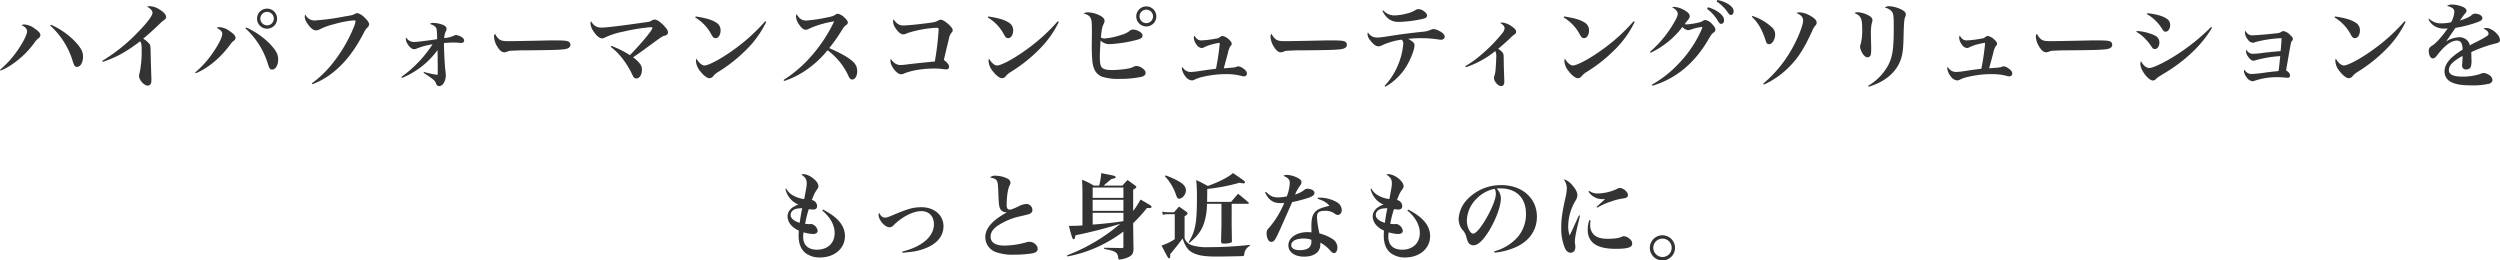<svg xmlns="http://www.w3.org/2000/svg" width="1022.808" height="106.557" viewBox="0 0 1022.808 106.557">
  <g id="グループ_207975" data-name="グループ 207975" transform="translate(-7031.886 -10128.016)">
    <path id="パス_202839" data-name="パス 202839" d="M87.076,28.9a23.167,23.167,0,0,0,5.13-2.812,37.075,37.075,0,0,0,8.664-8.436,8.85,8.85,0,0,1,1.824-2.052,1.516,1.516,0,0,0,.722-1.216c0-.76-.76-1.634-2.356-2.7a8.029,8.029,0,0,0-4.218-1.672,2.575,2.575,0,0,0-1.178.3,5.1,5.1,0,0,1,1.444.874,2.276,2.276,0,0,1,.874,1.6c0,1.14-1.14,3.572-3.116,6.65a41.394,41.394,0,0,1-7.98,9.158ZM107.444,10.5a32.107,32.107,0,0,1,9.272,14.782c.57,1.748.836,2.09,1.71,2.09,1.368,0,2.432-1.786,2.432-4.18,0-2.014-.8-3.534-3.192-6.118a31.1,31.1,0,0,0-9.88-6.916Zm21.47,14.82a47.038,47.038,0,0,0,7.144-3,63.09,63.09,0,0,0,8.132-5.4c.532.722.646,1.254.646,3.192a44.044,44.044,0,0,1-.836,9.8,3.332,3.332,0,0,0-.228,1.216c0,1.6,2.09,3.914,3.5,3.914,1.064,0,1.558-.76,1.558-2.318,0-.38,0-.912-.038-1.444-.228-7.22-.228-7.714-.266-9.462-.038-2.812-.076-3.192-.418-3.724a9.277,9.277,0,0,0-2.622-2.242c2.7-2.318,2.7-2.318,5.358-4.788,2.318-2.2,2.318-2.2,2.47-2.318,1.33-.95,1.52-1.178,1.52-1.862,0-.874-1.026-2.014-2.774-3.04a7.644,7.644,0,0,0-3.838-1.292A4.446,4.446,0,0,0,147,2.714c1.406.722,2.28,1.71,2.28,2.508,0,1.254-2.318,4.294-6.384,8.4a70.605,70.605,0,0,1-14.174,11.286Zm38,4.674c4.94-1.938,10.222-6.346,14.25-11.856a6.28,6.28,0,0,1,1.368-1.444,1.569,1.569,0,0,0,.722-1.216c0-.76-.76-1.634-2.356-2.7a8.019,8.019,0,0,0-4.256-1.672,2.553,2.553,0,0,0-1.14.3c1.6.76,2.318,1.558,2.318,2.432,0,1.178-1.1,3.572-3.116,6.688a41.279,41.279,0,0,1-7.98,9.158Zm20.368-18.392a32.59,32.59,0,0,1,9.272,14.782c.57,1.748.836,2.09,1.71,2.09,1.368,0,2.432-1.786,2.432-4.142,0-2.052-.8-3.572-3.192-6.156a31.534,31.534,0,0,0-9.88-6.916Zm8.854-8.056a4.1,4.1,0,1,0,.038,8.208,4.1,4.1,0,0,0-.038-8.208Zm0,1.33A2.755,2.755,0,1,1,193.4,7.654,2.741,2.741,0,0,1,196.136,4.88Zm18.582,29.6a31.6,31.6,0,0,0,9.652-5.852c4.294-3.724,7.752-8.322,11.248-14.972a7.719,7.719,0,0,1,1.6-2.394A1.708,1.708,0,0,0,237.9,9.9c0-.646-.722-1.672-2.014-2.85a6.264,6.264,0,0,0-2.774-1.672,2.485,2.485,0,0,0-.874.228c-.988.57-1.292.646-4.142,1.1a100.076,100.076,0,0,1-12.312,1.672,4.034,4.034,0,0,1-3.99-2.47,2.489,2.489,0,0,0-.228.988,5.124,5.124,0,0,0,1.064,2.7c1.14,1.824,2.432,2.85,3.534,2.85a3.628,3.628,0,0,0,1.368-.342,26.244,26.244,0,0,1,6.042-2.2,42.405,42.405,0,0,1,8.094-1.558c.456,0,.684.114.684.38a9.425,9.425,0,0,1-.722,2.394,60.212,60.212,0,0,1-9.462,15.77,42.36,42.36,0,0,1-7.714,7.22ZM251.312,31.9a30.8,30.8,0,0,0,5.966-3.154A33.1,33.1,0,0,0,265.9,20.5c.038,2.546.038,2.774.038,4.6.038,1.254.038,1.938.038,2.584,0,1.292,0,1.786-.038,2.964a35.9,35.9,0,0,1-5.624-1.216l-.114.38c3.914,2.584,4.636,3.154,5.016,4.218.3.912.684,1.216,1.33,1.216a2.271,2.271,0,0,0,1.786-1.1,6.244,6.244,0,0,0,.95-3.154,18.221,18.221,0,0,0-.19-2.2c-.266-2.47-.57-8.17-.57-11.172a37.02,37.02,0,0,1,3.876-.19,20.943,20.943,0,0,1,2.432.114c.38,0,.722.038.8.038.722,0,1.14-.38,1.14-.988,0-.532-.38-1.064-1.178-1.52a5.792,5.792,0,0,0-2.052-.722,2.037,2.037,0,0,0-1.1.342,12.319,12.319,0,0,1-3.8.912,7.022,7.022,0,0,1,.57-2.622,2.123,2.123,0,0,0,.38-1.178c0-.684-.456-1.178-1.6-1.672A11.792,11.792,0,0,0,264.27,9.4a2.026,2.026,0,0,0-1.52.418c1.786.57,2.546,1.178,2.774,2.166a28.758,28.758,0,0,1,.19,4.066c-3.952.608-8.322,1.14-9.386,1.14a3.8,3.8,0,0,1-3.306-1.862,2.555,2.555,0,0,0-.114.684,4.287,4.287,0,0,0,.76,2.052c.8,1.33,1.786,2.09,2.66,2.09a2.179,2.179,0,0,0,.95-.228,29.251,29.251,0,0,1,6.574-1.786,48.444,48.444,0,0,1-7.3,8.816,43.5,43.5,0,0,1-5.472,4.522Zm38.152-18.05a1.418,1.418,0,0,0-.456,1.254,8.35,8.35,0,0,0,1.33,3.952c.874,1.52,1.9,2.356,2.812,2.356a3.41,3.41,0,0,0,1.292-.3,4.427,4.427,0,0,1,1.672-.342c2.774-.114,2.964-.152,4.712-.152,11.476-.076,14.82-.19,16.948-.456,1.634-.228,2.47-.836,2.47-1.786a1.489,1.489,0,0,0-.456-1.14c-.608-.532-1.786-.684-5.586-.684-1.14,0-3.61,0-4.256.038-6.574.152-13.528.266-15.048.266-2.09,0-2.964-.19-3.8-.8A5.812,5.812,0,0,1,289.464,13.848Zm47.272,5.32A25.727,25.727,0,0,1,341.41,23.8a36.371,36.371,0,0,1,4.066,6.536c.57,1.368.988,1.786,1.748,1.786,1.292,0,2.28-1.52,2.28-3.534a3.7,3.7,0,0,0-.912-2.622,13.322,13.322,0,0,0-2.7-2.508c1.9-1.254,2.964-2.014,6.954-4.94,4.408-3.23,5.016-3.61,5.586-3.8a3.287,3.287,0,0,0,1.026-.342,1.249,1.249,0,0,0,.722-1.14c0-.722-.646-1.71-2.014-3.078-1.444-1.406-2.584-2.128-3.382-2.128a2.386,2.386,0,0,0-1.254.38,3.567,3.567,0,0,1-1.52.57l-7.524,1.064c-6.46.874-9.994,1.254-11.476,1.254-2.052,0-3.192-.722-4.332-2.622a2.217,2.217,0,0,0-.228.988,7.129,7.129,0,0,0,1.444,3.458c1.14,1.672,2.318,2.584,3.306,2.584a2.168,2.168,0,0,0,1.178-.342,30.479,30.479,0,0,1,7.448-2.394,78.622,78.622,0,0,1,11.248-1.824c.532,0,.722.076.722.3,0,.912-4.56,6.384-9.2,11.134a40.391,40.391,0,0,0-7.6-3.8ZM371.316,7.16a17.828,17.828,0,0,1,6.726,7.182c.57.988.95,1.292,1.6,1.292,1.178,0,2.052-1.368,2.052-3.154a3.57,3.57,0,0,0-1.862-3.268c-1.786-1.14-4.066-1.786-8.322-2.47ZM399.93,8.718a74.649,74.649,0,0,1-13.718,12.236c-4.522,3.23-9.5,5.852-11.1,5.852-1.026,0-2.28-1.064-3.306-2.812a2.956,2.956,0,0,0-.19,1.026,7.249,7.249,0,0,0,1.824,4.218c1.33,1.71,2.736,2.774,3.724,2.774a2.083,2.083,0,0,0,1.6-.95,8.6,8.6,0,0,1,2.052-1.672,61.147,61.147,0,0,0,11.02-8.664,40.663,40.663,0,0,0,8.55-11.78Zm7.752,24.434a34.387,34.387,0,0,0,8.7-4.256,40.879,40.879,0,0,0,9.082-8.322,27.029,27.029,0,0,1,8.512,10.45c.456,1.064.912,1.52,1.558,1.52,1.178,0,2.052-1.444,2.052-3.382a4.972,4.972,0,0,0-1.6-3.8c-1.71-1.672-4.864-3.5-9.842-5.662a66.887,66.887,0,0,0,4.788-6.726c1.14-1.862,1.368-2.128,2.2-2.774a1.065,1.065,0,0,0,.608-.95c0-.532-.38-1.1-1.216-1.9a5.77,5.77,0,0,0-2.774-1.71,1.657,1.657,0,0,0-1.026.342c-.95.608-1.178.722-3.686,1.216A63.433,63.433,0,0,1,416.8,8.414c-1.824,0-2.85-.684-3.99-2.584a1.581,1.581,0,0,0-.266.95,6.448,6.448,0,0,0,1.254,3.268c.988,1.444,1.862,2.128,2.736,2.128a2.764,2.764,0,0,0,1.444-.456,39.642,39.642,0,0,1,10.184-2.964,60.759,60.759,0,0,1-9.424,14.288,52.2,52.2,0,0,1-11.286,9.69Zm44.764-25.27a2.265,2.265,0,0,0-.19.874,5.217,5.217,0,0,0,1.064,2.85c.988,1.558,2.166,2.47,3.116,2.47a3.082,3.082,0,0,0,1.444-.418,40.9,40.9,0,0,1,5.206-1.406,48.6,48.6,0,0,1,6.992-.874c.608,0,.836.152.836.684a120.318,120.318,0,0,1-1.558,13.11c-2.964.266-5.4.532-7.258.722-3.04.342-3.04.342-4.75.57-.722.076-1.6.152-2.014.152-1.6,0-2.85-.8-4.028-2.546a4.962,4.962,0,0,0-.114.874c0,2.166,2.66,5.472,4.37,5.472a3.227,3.227,0,0,0,.912-.19c2.774-1.292,7.714-2.166,12.464-2.166a26.682,26.682,0,0,1,3.23.152,17.826,17.826,0,0,0,1.786.19c.8,0,1.216-.38,1.216-1.064,0-.836-.722-1.786-2.128-2.774.152-.646.342-1.482.608-2.622,1.026-4.294,1.1-4.56,1.444-5.966a5.479,5.479,0,0,1,.95-2.432c.494-.532.608-.722.608-1.14,0-.608-.38-1.178-1.368-2.128-1.368-1.33-2.774-2.2-3.5-2.2a1.681,1.681,0,0,0-.912.266,6.606,6.606,0,0,1-2.432.836c-3.952.608-10.108,1.254-11.818,1.254a3.927,3.927,0,0,1-2.432-.646A6.522,6.522,0,0,1,452.446,7.882Zm38.57-.722a17.828,17.828,0,0,1,6.726,7.182c.57.988.95,1.292,1.6,1.292,1.178,0,2.052-1.368,2.052-3.154a3.57,3.57,0,0,0-1.862-3.268c-1.786-1.14-4.066-1.786-8.322-2.47ZM519.63,8.718a74.65,74.65,0,0,1-13.718,12.236c-4.522,3.23-9.5,5.852-11.1,5.852-1.026,0-2.28-1.064-3.306-2.812a2.956,2.956,0,0,0-.19,1.026,7.249,7.249,0,0,0,1.824,4.218c1.33,1.71,2.736,2.774,3.724,2.774a2.083,2.083,0,0,0,1.6-.95,8.6,8.6,0,0,1,2.052-1.672,61.147,61.147,0,0,0,11.02-8.664,40.664,40.664,0,0,0,8.55-11.78Zm10.6-3.192c2.242.608,3.116,1.52,3.268,3.5.076.722.114,2.66.114,3.914,0,.342,0,1.444-.038,2.964v1.71a63.022,63.022,0,0,0,.266,7.866c.456,3.192,1.6,4.94,3.952,5.928a21.214,21.214,0,0,0,7.144.874,41.457,41.457,0,0,0,8.968-.836c1.178-.342,1.672-.836,1.672-1.634,0-.684-.494-1.33-1.482-2.014a4.738,4.738,0,0,0-2.2-.8,2.747,2.747,0,0,0-1.33.38,9.289,9.289,0,0,1-2.28.722,42.489,42.489,0,0,1-6.422.57c-2.2,0-3.42-.3-4.1-.988s-.912-1.824-.912-4.446c0-1.1.152-4.294.3-6.65a5.046,5.046,0,0,0,3.914,1.482,54.261,54.261,0,0,0,10.944-1.748c1.672-.418,2.318-.912,2.318-1.748,0-.646-.456-1.216-1.444-1.748a5.208,5.208,0,0,0-2.356-.722,2.3,2.3,0,0,0-1.216.342,9.21,9.21,0,0,1-3.724,1.862,27.707,27.707,0,0,1-6.688,1.444,2.77,2.77,0,0,1-1.6-.38c.228-2.774.494-4.294.95-5.206.494-1.026.532-1.178.532-1.634,0-.836-.646-1.558-2.128-2.28a11.279,11.279,0,0,0-4.56-1.178A3.1,3.1,0,0,0,530.232,5.526Zm25.612-2.888a4.136,4.136,0,0,0-4.1,4.1,4.144,4.144,0,0,0,4.142,4.1,4.1,4.1,0,0,0-.038-8.208Zm0,1.33a2.755,2.755,0,1,1-2.736,2.774A2.741,2.741,0,0,1,555.844,3.968Zm19.722,10.564a2.582,2.582,0,0,0-.266.95,5.447,5.447,0,0,0,1.216,2.926,2.671,2.671,0,0,0,1.976,1.254,1.9,1.9,0,0,0,.8-.19,18.162,18.162,0,0,1,4.18-1.482c.836-.19,2.09-.456,2.242-.456.114,0,.19.114.19.38a103.258,103.258,0,0,1-1.52,10.222c-.722.114-.722.114-2.014.266-1.786.228-1.786.228-5.054.722a29.941,29.941,0,0,1-3.344.342,3.794,3.794,0,0,1-3.344-2.128,2.744,2.744,0,0,0-.19.874,7,7,0,0,0,1.406,3.04,3.754,3.754,0,0,0,2.622,1.672,2.2,2.2,0,0,0,1.1-.3,14.786,14.786,0,0,1,3.458-1.178,41.4,41.4,0,0,1,9.386-1.1,23.971,23.971,0,0,1,6.194.684,4.564,4.564,0,0,0,1.216.228,1.148,1.148,0,0,0,1.216-1.178c0-.722-.532-1.406-1.634-2.128a3.882,3.882,0,0,0-1.862-.8,1.567,1.567,0,0,0-.646.152c-.95.342-.95.342-5.32.646.456-1.71.456-1.71,1.672-6.156a8.877,8.877,0,0,1,.95-2.774c.57-.646.608-.722.608-1.1,0-.494-.3-.95-.988-1.6a5.533,5.533,0,0,0-2.736-1.6,1.528,1.528,0,0,0-.95.38,3.016,3.016,0,0,1-1.824.722,39.5,39.5,0,0,1-5.928.722C577.124,16.546,576.288,15.938,575.566,14.532Zm31.578-.684a1.418,1.418,0,0,0-.456,1.254,8.35,8.35,0,0,0,1.33,3.952c.874,1.52,1.9,2.356,2.812,2.356a3.41,3.41,0,0,0,1.292-.3,4.426,4.426,0,0,1,1.672-.342c2.774-.114,2.964-.152,4.712-.152,11.476-.076,14.82-.19,16.948-.456,1.634-.228,2.47-.836,2.47-1.786a1.488,1.488,0,0,0-.456-1.14c-.608-.532-1.786-.684-5.586-.684-1.14,0-3.61,0-4.256.038-6.574.152-13.528.266-15.048.266-2.09,0-2.964-.19-3.8-.8A5.812,5.812,0,0,1,607.144,13.848Zm45.334-9.31c1.71,3.154,3.648,4.446,6.612,4.446a51.017,51.017,0,0,0,9.424-1.14c1.71-.38,2.2-.722,2.2-1.482,0-.608-.456-1.216-1.406-1.862a3.814,3.814,0,0,0-2.052-.76,2.168,2.168,0,0,0-1.178.342A11.456,11.456,0,0,1,662.7,5.488a22.236,22.236,0,0,1-5.32.836,6.1,6.1,0,0,1-4.56-2.052Zm1.178,30.97a23.983,23.983,0,0,0,8.588-8.284c1.748-2.85,3.344-6.916,3.344-8.626,0-.988-.342-1.368-2.584-2.7a51.473,51.473,0,0,1,5.586-.266,47.941,47.941,0,0,1,7.068.57,2.94,2.94,0,0,0,.684.076c.988,0,1.6-.456,1.6-1.292,0-.76-.722-1.558-2.166-2.28a5.8,5.8,0,0,0-2.432-.8,2.541,2.541,0,0,0-1.1.3,9.816,9.816,0,0,1-3.306.8c-5.016.532-8.55.988-11.552,1.444-5.32.836-5.966.912-7.144.912a4.094,4.094,0,0,1-3.686-2.09,2.094,2.094,0,0,0-.19.8,4.345,4.345,0,0,0,1.1,2.432c1.292,1.672,2.356,2.47,3.344,2.47a3.357,3.357,0,0,0,1.634-.494,28.4,28.4,0,0,1,7.942-2.242,2.146,2.146,0,0,1,.608,1.748,27.664,27.664,0,0,1-1.938,8.094,28.239,28.239,0,0,1-5.7,9.082Zm32.946-7.98a39.093,39.093,0,0,0,12.046-6.612,4.678,4.678,0,0,1,.38,2.546c0,1.406-.19,4.484-.342,5.776a7.479,7.479,0,0,1-.418,1.824,2.785,2.785,0,0,0-.152.836c0,1.444,1.672,3.344,2.926,3.344.836,0,1.292-.646,1.292-1.786,0-.684-.038-1.71-.076-2.546-.076-2.7-.114-3.306-.152-5.7-.038-2.926-.038-2.926-.342-3.5A6.044,6.044,0,0,0,699.826,20c2.356-2.014,2.622-2.242,4.674-4.142a13.272,13.272,0,0,1,1.938-1.71,1.292,1.292,0,0,0,.722-1.254c0-.608-.57-1.254-1.748-2.052a7.793,7.793,0,0,0-3.952-1.6,2.166,2.166,0,0,0-.836.152c1.292.76,1.824,1.406,1.824,2.2a3.4,3.4,0,0,1-.836,1.862,61.609,61.609,0,0,1-8.36,8.626,42.144,42.144,0,0,1-6.84,4.978ZM726.616,7.16a17.829,17.829,0,0,1,6.726,7.182c.57.988.95,1.292,1.6,1.292,1.178,0,2.052-1.368,2.052-3.154a3.57,3.57,0,0,0-1.862-3.268c-1.786-1.14-4.066-1.786-8.322-2.47ZM755.23,8.718a74.65,74.65,0,0,1-13.718,12.236c-4.522,3.23-9.5,5.852-11.1,5.852-1.026,0-2.28-1.064-3.306-2.812a2.955,2.955,0,0,0-.19,1.026,7.249,7.249,0,0,0,1.824,4.218c1.33,1.71,2.736,2.774,3.724,2.774a2.083,2.083,0,0,0,1.6-.95,8.6,8.6,0,0,1,2.052-1.672,61.149,61.149,0,0,0,11.02-8.664,40.664,40.664,0,0,0,8.55-11.78ZM762.184,21.6a35.093,35.093,0,0,0,13.034-10.564,3.6,3.6,0,0,0,2.356,1.33,3.99,3.99,0,0,0,.494-.076c.418-.114.912-.266,1.444-.456a15.59,15.59,0,0,1,2.7-.646c.3-.038.532-.038.608-.114a.287.287,0,0,1,.152-.038h.152c.076,0,.076,0,.114.038.038,0,.114.114.114.152,0,.076-.038.114-.076.228-.038.076-.076.228-.152.456a47.858,47.858,0,0,1-9.5,14.174,45.016,45.016,0,0,1-10.944,8.588l.19.418c9.614-2.774,17.556-9.386,23.18-19.3,1.064-1.786,1.178-1.9,1.938-2.47a1.468,1.468,0,0,0,.722-1.216c0-.608-.494-1.368-1.482-2.356A4.912,4.912,0,0,0,784.6,8.186a1.837,1.837,0,0,0-.8.228,5.794,5.794,0,0,1-2.394.912,28.813,28.813,0,0,1-4.484.684,5.391,5.391,0,0,1-.8-.114c.57-.76.76-1.026,1.064-1.368.95-1.216,1.026-1.368,1.026-1.9A2.5,2.5,0,0,0,777,4.842a10.1,10.1,0,0,0-5.054-2.014,2.151,2.151,0,0,0-.988.228,4.089,4.089,0,0,1,1.786,1.292,1.85,1.85,0,0,1,.532,1.368c0,.722-.456,1.786-1.634,3.762a45.448,45.448,0,0,1-9.728,11.742ZM789.2.624a16.031,16.031,0,0,1,4.56,4.484c.57.8.836,1.026,1.254,1.026.684,0,1.14-.608,1.14-1.52,0-1.064-.684-1.938-2.2-2.926A12.957,12.957,0,0,0,789.506.016Zm-3.914,3a16.741,16.741,0,0,1,4.484,5.054c.532.874.8,1.1,1.33,1.1.684,0,1.14-.608,1.14-1.482,0-1.216-.8-2.318-2.546-3.5A14.074,14.074,0,0,0,785.63,2.98Zm18.278,3.23c2.546,2.318,4.332,5.4,5.738,9.918.3.95.684,1.33,1.368,1.33,1.254,0,2.47-1.938,2.47-3.952a3.911,3.911,0,0,0-1.406-3.04,21.8,21.8,0,0,0-7.866-4.56Zm4.978,27.778A34.768,34.768,0,0,0,819.26,27c3.42-3.5,5.776-7.22,9.006-14.25a7.666,7.666,0,0,1,1.292-2.242,1.676,1.676,0,0,0,.57-1.216c0-.95-.874-1.862-2.66-2.85A9.534,9.534,0,0,0,823.1,5.07a2.991,2.991,0,0,0-1.254.3c1.862.722,2.736,1.672,2.736,3.078,0,1.672-1.748,6.308-3.914,10.336A51.255,51.255,0,0,1,808.24,34.254Zm37.05-29.26c1.482.646,1.938.988,2.432,1.824.532.8.722,2.128.722,4.788a20.747,20.747,0,0,1-.646,6.156,2.078,2.078,0,0,0-.228.95,6.78,6.78,0,0,0,.95,2.7c.646,1.064,1.406,1.672,2.09,1.672a1.439,1.439,0,0,0,1.406-1.368,11.937,11.937,0,0,0,.114-2.052c0-.418,0-1.33-.038-2.242-.038-1.634-.076-2.774-.076-3.382a23.066,23.066,0,0,1,.3-4.712,5.19,5.19,0,0,0,.342-1.33V8.3a2.017,2.017,0,0,0-.912-1.558A10.562,10.562,0,0,0,847,5.032,2.166,2.166,0,0,0,845.594,5.374Zm5.814,30.134c6.954-2.09,11.59-6.156,13.3-11.628.646-2.166.874-3.952.988-9.386.114-4.978.266-6.612.646-7.562a2.337,2.337,0,0,0,.266-.988c0-.874-.684-1.52-2.318-2.28a12.839,12.839,0,0,0-4.522-1.1,2.434,2.434,0,0,0-1.748.57,5.015,5.015,0,0,1,3,1.786c.532.76.646,2.052.646,6.346,0,8.7-.456,11.818-2.242,15.39a22.105,22.105,0,0,1-8.246,8.474Zm37.278-20.976a2.582,2.582,0,0,0-.266.95,5.447,5.447,0,0,0,1.216,2.926,2.671,2.671,0,0,0,1.976,1.254,1.9,1.9,0,0,0,.8-.19,18.162,18.162,0,0,1,4.18-1.482c.836-.19,2.09-.456,2.242-.456.114,0,.19.114.19.38a103.258,103.258,0,0,1-1.52,10.222c-.722.114-.722.114-2.014.266-1.786.228-1.786.228-5.054.722a29.941,29.941,0,0,1-3.344.342,3.794,3.794,0,0,1-3.344-2.128,2.744,2.744,0,0,0-.19.874,7,7,0,0,0,1.406,3.04,3.754,3.754,0,0,0,2.622,1.672,2.2,2.2,0,0,0,1.1-.3,14.786,14.786,0,0,1,3.458-1.178,41.4,41.4,0,0,1,9.386-1.1,23.971,23.971,0,0,1,6.194.684,4.564,4.564,0,0,0,1.216.228,1.148,1.148,0,0,0,1.216-1.178c0-.722-.532-1.406-1.634-2.128a3.882,3.882,0,0,0-1.862-.8,1.567,1.567,0,0,0-.646.152c-.95.342-.95.342-5.32.646.456-1.71.456-1.71,1.672-6.156a8.877,8.877,0,0,1,.95-2.774c.57-.646.608-.722.608-1.1,0-.494-.3-.95-.988-1.6a5.533,5.533,0,0,0-2.736-1.6,1.528,1.528,0,0,0-.95.38,3.016,3.016,0,0,1-1.824.722,39.5,39.5,0,0,1-5.928.722C890.244,16.546,889.408,15.938,888.686,14.532Zm31.578-.684a1.418,1.418,0,0,0-.456,1.254,8.35,8.35,0,0,0,1.33,3.952c.874,1.52,1.9,2.356,2.812,2.356a3.41,3.41,0,0,0,1.292-.3,4.426,4.426,0,0,1,1.672-.342c2.774-.114,2.964-.152,4.712-.152,11.476-.076,14.82-.19,16.948-.456,1.634-.228,2.47-.836,2.47-1.786a1.488,1.488,0,0,0-.456-1.14c-.608-.532-1.786-.684-5.586-.684-1.14,0-3.61,0-4.256.038-6.574.152-13.528.266-15.048.266-2.09,0-2.964-.19-3.8-.8A5.812,5.812,0,0,1,920.264,13.848Zm44.954-8.056a17.126,17.126,0,0,1,6.042,5.738c.8,1.254.988,1.444,1.634,1.444,1.026,0,1.862-1.178,1.862-2.66a2.9,2.9,0,0,0-1.444-2.66c-1.558-1.1-4.18-1.824-7.9-2.242Zm-4.294,7.258a15.845,15.845,0,0,1,3.23,2.432,22.883,22.883,0,0,1,2.812,3.382c.646,1.026.912,1.216,1.558,1.216,1.026,0,1.824-1.14,1.824-2.66a3.03,3.03,0,0,0-1.634-2.774,19.576,19.576,0,0,0-7.638-1.938Zm30.59-2.014a82.825,82.825,0,0,1-17.062,13.186c-3.952,2.28-7.03,3.61-8.246,3.61s-2.508-1.064-3.382-2.812a3.019,3.019,0,0,0-.266,1.14c0,2.508,3.268,6.8,5.168,6.8a1.632,1.632,0,0,0,1.1-.494c.722-.76.95-.874,3.192-2.242,9.006-5.4,15.694-11.78,19.874-18.886Zm14.022,1.558a1.958,1.958,0,0,0-.19.8,5.067,5.067,0,0,0,1.292,2.926,2.5,2.5,0,0,0,1.976,1.178,1.937,1.937,0,0,0,.988-.266,49.908,49.908,0,0,1,10.716-1.6c0,.722-.152,3.154-.38,5.282-3.534.342-5.016.456-6.84.684a33.926,33.926,0,0,1-4.408.418,2.733,2.733,0,0,1-2.7-1.672,1.548,1.548,0,0,0-.19.684c0,1.52,1.824,3.838,3,3.838a2.107,2.107,0,0,0,.836-.19,50.593,50.593,0,0,1,10.146-1.71c-.266,2.736-.494,4.978-.684,6.118-2.546.266-3.344.342-4.826.532a58.971,58.971,0,0,1-6.194.684,3.356,3.356,0,0,1-2.964-1.824,1.678,1.678,0,0,0-.19.684,4.652,4.652,0,0,0,1.026,2.356,3.43,3.43,0,0,0,2.508,1.748,2.249,2.249,0,0,0,.8-.19,28.5,28.5,0,0,1,9.5-1.482,34.583,34.583,0,0,1,3.572.228,2.889,2.889,0,0,0,.532.038.941.941,0,0,0,.95-.95c0-.722-.532-1.406-1.634-2.09.722-4.142.988-5.814,1.71-9.766.342-1.824.38-1.862.684-2.28.3-.342.38-.494.38-.76,0-.532-.266-.95-1.1-1.672a5.049,5.049,0,0,0-2.7-1.6,1.352,1.352,0,0,0-.722.19,3.612,3.612,0,0,1-2.014.684c-2.7.342-8.322.836-9.728.836a2.816,2.816,0,0,1-1.938-.418A3.649,3.649,0,0,1,1005.536,12.594Zm36.48-5.434a17.828,17.828,0,0,1,6.726,7.182c.57.988.95,1.292,1.6,1.292,1.178,0,2.052-1.368,2.052-3.154a3.569,3.569,0,0,0-1.862-3.268c-1.786-1.14-4.066-1.786-8.322-2.47Zm28.614,1.558a74.647,74.647,0,0,1-13.718,12.236c-4.522,3.23-9.5,5.852-11.1,5.852-1.026,0-2.28-1.064-3.306-2.812a2.956,2.956,0,0,0-.19,1.026,7.249,7.249,0,0,0,1.824,4.218c1.33,1.71,2.736,2.774,3.724,2.774a2.083,2.083,0,0,0,1.6-.95,8.6,8.6,0,0,1,2.052-1.672,61.145,61.145,0,0,0,11.02-8.664,40.662,40.662,0,0,0,8.55-11.78Zm9.8-.76a7.191,7.191,0,0,0,2.28,2.622,7.784,7.784,0,0,0,4.332,1.14c.266,0,.646-.038,1.254-.076-2.014,2.926-4.522,5.814-5.966,6.764-1.178.8-1.216.836-1.482,1.216a2.257,2.257,0,0,0-.3,1.178c0,1.786.722,3.116,1.672,3.116.608,0,.95-.266,1.938-1.52,2.964-3.838,5.624-5.776,7.942-5.776a2.034,2.034,0,0,1,1.824,1.064,6.182,6.182,0,0,1,.456,2.66,29.031,29.031,0,0,0-4.484,3.268c-1.938,1.862-2.888,3.724-2.888,5.548a4.669,4.669,0,0,0,2.2,4.142c1.824,1.14,4.408,1.634,8.588,1.634a30.076,30.076,0,0,0,7.41-.646c.874-.266,1.406-.836,1.406-1.52a2.6,2.6,0,0,0-1.254-2.014,4.645,4.645,0,0,0-2.318-.874,4.4,4.4,0,0,0-1.6.456,23.212,23.212,0,0,1-6.992,1.026c-3.876,0-5.662-.836-5.662-2.66,0-1.938,1.52-3.534,5.586-5.814,0,1.026-.038,1.558-.076,2.432-.114,1.406-.114,1.406-.114,1.52a1.518,1.518,0,0,0,1.672,1.6,2.066,2.066,0,0,0,1.862-.988,7.966,7.966,0,0,0,.3-3.116c0-.38,0-.456-.076-3a52.784,52.784,0,0,1,10.26-3.61c1.1-.266,1.482-.646,1.482-1.406,0-1.976-3.344-4.864-5.586-4.864a3.158,3.158,0,0,0-1.178.228c1.368.646,2.09,1.368,2.09,2.128,0,.342-.228.684-.76,1.026-.76.494-2.128,1.292-3.268,1.862-2.964,1.482-2.964,1.482-3.61,1.862a4.356,4.356,0,0,0-1.064-2.014,4.442,4.442,0,0,0-3.23-1.292,10.91,10.91,0,0,0-5.434,1.71c.532-.722.532-.722,1.976-2.85.418-.608.722-1.064,1.862-2.7a51.768,51.768,0,0,0,7.866-1.938c2.47-.836,3.154-1.254,3.154-2.052,0-.988-1.406-1.824-3.078-1.824a1.527,1.527,0,0,0-1.064.38c-1.292,1.064-1.634,1.254-5.016,2.432a26.286,26.286,0,0,1,2.014-2.812,1.923,1.923,0,0,0,.646-1.178c0-.646-.608-1.216-1.672-1.672a12.2,12.2,0,0,0-4.294-.874,3.374,3.374,0,0,0-2.052.57c2.166.494,3.04,1.178,3.04,2.47a10.188,10.188,0,0,1-1.33,4.18,15.568,15.568,0,0,1-3.762.456,6.755,6.755,0,0,1-5.206-1.862ZM408.214,77.35a9.163,9.163,0,0,0,1.6,3.458,8.335,8.335,0,0,0,3.724,2.888c-2.888,1.026-4.446,2.7-4.446,4.864a5.626,5.626,0,0,0,1.824,3.952,8.365,8.365,0,0,0,2.774,1.824c-.038.95-.076,1.444-.076,1.976,0,3.382.95,5.776,2.926,7.3a9.535,9.535,0,0,0,5.738,1.748c5.966,0,10.3-3.648,10.3-8.74,0-4.256-2.926-7.79-9.006-10.868l-.3.38c3.306,2.736,5.092,6,5.092,9.234,0,4.1-2.888,6.8-7.182,6.8-3.686,0-5.7-1.862-5.7-5.32a13.283,13.283,0,0,1,.152-1.786,14.044,14.044,0,0,0,3.876.684c1.216,0,1.9-.494,1.9-1.368a3.423,3.423,0,0,0-2.584-2.736,2.512,2.512,0,0,0-.418.038,1.559,1.559,0,0,1-.418.038,9.2,9.2,0,0,1-1.71-.152,41.375,41.375,0,0,1,1.52-6,10.767,10.767,0,0,0,1.786.19c1.026,0,1.6-.494,1.6-1.406a2.6,2.6,0,0,0-2.166-2.508q.171-.4.228-.57c.342-.836.57-1.406.646-1.6a14.877,14.877,0,0,1,.912-1.634c.836-1.14.912-1.292.912-1.9,0-1.976-3.686-4.864-6.194-4.864a1.593,1.593,0,0,0-.836.19c1.6.95,2.242,1.938,2.242,3.42,0,1.14,0,1.14-1.026,6.574a11.875,11.875,0,0,1-4.636-1.52,6.685,6.685,0,0,1-2.7-2.736Zm6.878,7.866c-.38,1.672-.8,4.218-1.026,5.966-2.394-.722-3.724-1.862-3.724-3.23a2.4,2.4,0,0,1,.722-1.672C411.862,85.52,412.964,85.216,415.092,85.216Zm41.04,18.2c4.712-.38,6.612-.76,9.272-1.786,4.864-1.862,7.486-5.054,7.486-9.082,0-4.484-3.8-7.752-8.968-7.752-3.344,0-5.4.57-11.476,3.116-2.2.95-2.85,1.14-3.5,1.14-.95,0-1.672-.57-2.394-1.938a1.591,1.591,0,0,0-.228.76c0,2.166,2.584,5.13,4.446,5.13a2.318,2.318,0,0,0,1.672-.8c3.42-3.458,8.018-5.814,11.362-5.814,3.154,0,5.168,2.09,5.168,5.4,0,4.978-4.9,9.2-12.958,11.134Zm35.8-30.78c1.748.3,2.584.76,2.926,1.634.266.646.342,1.406.494,5.054.152,4.826.342,5.928,1.254,6.8a3.2,3.2,0,0,0,2.052.8.742.742,0,0,0,.266-.038c-5.89,3.078-8.93,6.5-8.93,10.146a6.493,6.493,0,0,0,4.218,6.08,20.031,20.031,0,0,0,7.638,1.1,45.009,45.009,0,0,0,7.562-.57c1.368-.342,2.014-.874,2.014-1.748a2.246,2.246,0,0,0-.722-1.71,3.533,3.533,0,0,0-2.66-1.254,3.694,3.694,0,0,0-1.292.228,34.211,34.211,0,0,1-9.006,1.33c-3.61,0-5.586-1.292-5.586-3.648,0-1.6.836-2.964,2.7-4.332a26.64,26.64,0,0,1,9.576-4.028c3.382-.8,3.382-.8,3.8-1.026a1.6,1.6,0,0,0,1.026-1.6,2.484,2.484,0,0,0-2.508-2.394,7.835,7.835,0,0,0-3.306,1.064c-2.128.988-2.888,1.254-3.458,1.254-.836,0-1.254-.57-1.254-1.786,0-3.306.456-6.574,1.14-7.942.418-.874.418-.874.418-1.292,0-.874-.684-1.558-2.166-2.09a11.138,11.138,0,0,0-3.876-.76A2.774,2.774,0,0,0,491.928,72.638Zm58.558,4.978c.988-.532,1.292-.8,1.292-1.1,0-.152-.19-.418-.57-.684-1.558-1.1-1.558-1.1-3-2.166a29.719,29.719,0,0,0-2.09,2.28H538.44c.608-.57.608-.57,2.242-1.938.19-.152.456-.38.836-.722,1.6-.342,1.786-.418,1.786-.8,0-.418-.532-.608-3.382-1.14-.57-.114-1.406-.266-2.508-.494a23.759,23.759,0,0,1-.836,5.092h-2.2a29.642,29.642,0,0,0-4.788-2.394c.114,2.7.152,3.99.152,5.586v13.11c-2.166.152-2.888.152-5.548.19,1.178,4.6,1.482,5.472,1.938,5.472.342,0,.532-.418.76-1.634A188.628,188.628,0,0,0,545.166,91.6a74.08,74.08,0,0,1-21.736,12.882l.19.456a55.114,55.114,0,0,0,10.526-3.116,56.6,56.6,0,0,0,12.35-7.068v6.156c0,.494-.152.608-.722.608-1.482-.038-1.482-.038-3.116-.076-2.318-.038-2.318-.038-4.028-.076v.494c4.484.8,5.548,1.444,5.738,3.572.076.646.152.76.57.76a10.3,10.3,0,0,0,4.218-1.292c1.1-.722,1.444-1.444,1.482-3.154-.076-4.066-.076-4.066-.152-10.412a62.728,62.728,0,0,0,5.662-6.232,9.317,9.317,0,0,0,.95.038c.57,0,.912-.19.912-.494,0-.228-.19-.456-.608-.722-2.356-1.406-2.356-1.406-3.914-2.28a31.068,31.068,0,0,1-3,4.674ZM546.5,90.46l-.076.038c-3.192.532-7.524,1.026-12.5,1.406V87.078H546.5Zm-12.578-9.5V76.742H546.5V80.96Zm12.578.8V86.28H533.918V81.758ZM590.8,83.392h6.688a.365.365,0,0,0,.342-.3.554.554,0,0,0-.19-.3c-1.824-1.558-2.356-2.014-4.218-3.5-1.254,1.406-1.634,1.862-2.85,3.306h-9.842c.038-1.482.038-1.938.076-5.282a76.463,76.463,0,0,0,13.224-2.546,9.027,9.027,0,0,0,1.634.266.52.52,0,0,0,.57-.456c0-.228-.152-.456-.57-.76-2.736-1.938-2.736-1.938-4.37-3-1.6,1.558-5.928,3.762-10.3,5.282-2.014-1.14-2.622-1.444-4.712-2.432a62.221,62.221,0,0,1,.3,6.65c0,10.906-.57,14.06-3.382,18.81l.3.266c3.116-2.622,4.712-4.674,5.814-7.6a24.914,24.914,0,0,0,1.368-8.4h5.928v8.93c-.114,4.256-.152,6.422-.152,6.5a.772.772,0,0,0,.874.836h.418a7.739,7.739,0,0,0,2.85-.418c.228-.114.3-.266.3-.646-.038-.874-.038-.874-.038-2.318-.038-1.292-.038-2.622-.076-4.028ZM563.482,72.144a20.677,20.677,0,0,1,4.56,7.638c.456,1.254.684,1.52,1.292,1.52,1.292,0,2.736-1.748,2.736-3.344,0-1.33-.684-2.318-2.28-3.382a32.872,32.872,0,0,0-6.042-2.812Zm-.836,15.77a5.906,5.906,0,0,1,1.976-.266h2.888V97.87a21.074,21.074,0,0,1-5.4,2.584c2.242,4.446,2.7,5.282,3.116,5.282.228,0,.418-.342.418-.836v-.912c2.052-2.394,4.256-5.244,5.054-6.422,1.33,3.952,2.66,5.472,5.738,6.5,1.862.646,4.294.912,8.284.912,2.812,0,9.994-.152,10.6-.19.456-.076.57-.19.608-.76a4.382,4.382,0,0,1,2.28-3.42v-.418a150.184,150.184,0,0,1-16.8.95,21.133,21.133,0,0,1-6.65-.722,4.738,4.738,0,0,1-3.23-2.926V88.522c.874-.57,1.216-.912,1.216-1.216,0-.152-.114-.3-.38-.57-1.292-.95-1.71-1.254-3.116-2.2l-2.052,2.318h-2.584a9.419,9.419,0,0,1-2.242-.266Zm41.8-9.2c1.444,3.154,3.306,4.408,6.422,4.408.342,0,.722-.038,1.444-.114a38.308,38.308,0,0,1-6.27,10.26,2.66,2.66,0,0,0-.95,2.28A5.363,5.363,0,0,0,605.7,98.1a1.485,1.485,0,0,0,1.33.874c.95,0,1.444-.57,2.736-3.306.646-1.368,2.584-5.7,5.776-12.958a57.724,57.724,0,0,0,6.726-1.786c1.71-.608,2.394-1.178,2.394-2.014,0-.912-1.292-1.672-2.926-1.672-.57,0-.8.114-1.52.684a10.106,10.106,0,0,1-3.5,1.672A19.5,19.5,0,0,1,618.7,76.02c.57-.76.646-.95.646-1.444,0-.76-.532-1.33-1.938-1.976a10.346,10.346,0,0,0-4.1-1.026,2.018,2.018,0,0,0-1.368.418c1.938.722,2.622,1.482,2.622,2.888a17.285,17.285,0,0,1-1.216,5.472,17.467,17.467,0,0,1-3.572.418c-2.09,0-3.23-.532-4.94-2.28Zm21.508,2.622c2.622.874,3.762,1.558,4.826,2.888-4.028.95-5.358,1.6-6.384,3.192-.684,1.064-.988,2.584-.988,5.282,0,.418,0,.532.038,2.394a11.148,11.148,0,0,0-1.558-.114c-4.6,0-7.9,2.28-7.9,5.434,0,2.736,2.584,4.6,6.384,4.6,4.218,0,6.688-1.862,6.688-5.016v-.722a14.142,14.142,0,0,1,4.066,3.268c.8.836,1.064,1.026,1.52,1.026.8,0,1.406-.95,1.406-2.28a4.159,4.159,0,0,0-1.824-3.382,17.518,17.518,0,0,0-5.51-2.394,34.889,34.889,0,0,1-1.026-6.65c0-1.938.8-2.584,3.23-2.584a6.091,6.091,0,0,1,4.066,1.178,2.036,2.036,0,0,0,1.178.494c.988,0,1.672-.836,1.672-2.09a4,4,0,0,0-2.128-3.192,14.252,14.252,0,0,0-6.8-1.786h-.874ZM623.37,98.1c.038,0,.038.076.038.532a3.667,3.667,0,0,1-.608,2.318c-.684.912-2.128,1.406-4.1,1.406-2.28,0-3.534-.76-3.534-2.052,0-1.672,1.976-2.7,5.13-2.7A9.489,9.489,0,0,1,623.37,98.1ZM647.614,77.35a9.163,9.163,0,0,0,1.6,3.458,8.335,8.335,0,0,0,3.724,2.888c-2.888,1.026-4.446,2.7-4.446,4.864a5.626,5.626,0,0,0,1.824,3.952,8.365,8.365,0,0,0,2.774,1.824c-.038.95-.076,1.444-.076,1.976,0,3.382.95,5.776,2.926,7.3a9.535,9.535,0,0,0,5.738,1.748c5.966,0,10.3-3.648,10.3-8.74,0-4.256-2.926-7.79-9.006-10.868l-.3.38c3.306,2.736,5.092,6,5.092,9.234,0,4.1-2.888,6.8-7.182,6.8-3.686,0-5.7-1.862-5.7-5.32a13.284,13.284,0,0,1,.152-1.786,14.044,14.044,0,0,0,3.876.684c1.216,0,1.9-.494,1.9-1.368a3.423,3.423,0,0,0-2.584-2.736,2.513,2.513,0,0,0-.418.038,1.558,1.558,0,0,1-.418.038,9.2,9.2,0,0,1-1.71-.152,41.374,41.374,0,0,1,1.52-6,10.766,10.766,0,0,0,1.786.19c1.026,0,1.6-.494,1.6-1.406a2.6,2.6,0,0,0-2.166-2.508q.171-.4.228-.57c.342-.836.57-1.406.646-1.6a14.883,14.883,0,0,1,.912-1.634c.836-1.14.912-1.292.912-1.9,0-1.976-3.686-4.864-6.194-4.864a1.593,1.593,0,0,0-.836.19c1.6.95,2.242,1.938,2.242,3.42,0,1.14,0,1.14-1.026,6.574a11.874,11.874,0,0,1-4.636-1.52,6.685,6.685,0,0,1-2.7-2.736Zm6.878,7.866c-.38,1.672-.8,4.218-1.026,5.966-2.394-.722-3.724-1.862-3.724-3.23a2.4,2.4,0,0,1,.722-1.672C651.262,85.52,652.364,85.216,654.492,85.216Zm43.852,18.164a28.269,28.269,0,0,0,8.778-2.28c5.51-2.546,8.55-6.954,8.55-12.464,0-7.524-6.042-12.882-14.516-12.882a18.872,18.872,0,0,0-14.326,6.232,12.536,12.536,0,0,0-3.192,7.6,7.3,7.3,0,0,0,1.482,4.37,6.555,6.555,0,0,1,1.634,2.812,9.374,9.374,0,0,0,.874,2.508,2.5,2.5,0,0,0,2.052,1.1c1.9,0,4.1-2.09,6.574-6.194,2.736-4.6,4.674-9.918,4.674-12.958a5.65,5.65,0,0,0-1.748-4.066,11.822,11.822,0,0,1,1.52-.076c6.536,0,10.488,3.876,10.488,10.374a14.139,14.139,0,0,1-3.8,9.994,19.694,19.694,0,0,1-9.2,5.4Zm.076-26.106a3.636,3.636,0,0,1,.3.836,4.365,4.365,0,0,1,.152,1.254c0,1.672-1.14,4.826-3.04,8.4-2.47,4.674-4.978,7.828-6.232,7.828-1.292,0-2.584-2.7-2.584-5.32a12.957,12.957,0,0,1,4.066-9.044A13.778,13.778,0,0,1,698.42,77.274ZM732.886,88.1c-.38.836-.38.836-2.242,4.9-.38.874-.608,1.368-1.6,3.344a11.98,11.98,0,0,1-.57-3.952,20.769,20.769,0,0,1,2.888-10.108,4.641,4.641,0,0,0,.874-2.394c0-1.178-.722-2.584-2.2-4.256-1.254-1.406-2.28-2.052-3.382-2.166a5.82,5.82,0,0,1,1.254,3.648,22.337,22.337,0,0,1-.76,4.636c-1.216,5.738-1.52,8.056-1.52,11.286a21.159,21.159,0,0,0,1.444,8.36c.57,1.33,1.406,2.014,2.394,2.014a1.881,1.881,0,0,0,1.634-.912,3.628,3.628,0,0,0,.3-1.672,2.018,2.018,0,0,0-.038-.532,7.186,7.186,0,0,1-.152-1.406c0-1.634.38-3.61,2.09-10.64Zm3.876-9.69a6.805,6.805,0,0,0,5.966,3.078h.874c-.494.418-2.2,1.938-3.5,3.154l.266.342a26.134,26.134,0,0,1,5.928-2.622,22.889,22.889,0,0,1,4.56-1.14c1.6-.228,2.052-.57,2.052-1.444,0-1.254-1.9-2.85-3.344-2.85-.418,0-.456,0-1.216.418a19.541,19.541,0,0,1-7.752,1.824,5.6,5.6,0,0,1-3.534-1.064Zm.38,11.628a11.453,11.453,0,0,0-.684,3.99c0,5.206,3.762,7.79,11.362,7.79,5.092,0,6.84-.57,6.84-2.2a2.343,2.343,0,0,0-.912-1.748,4,4,0,0,0-2.432-1.216,1.932,1.932,0,0,0-.76.152,7.994,7.994,0,0,1-2.166.646,26.486,26.486,0,0,1-3.458.266c-2.812,0-4.522-.456-5.776-1.52a5.381,5.381,0,0,1-1.672-4.37c0-.418.038-.8.114-1.672Zm29.906,6.232a5.149,5.149,0,1,0,5.13,5.13A5.157,5.157,0,0,0,767.048,96.274Zm0,1.368a3.762,3.762,0,1,1,0,7.524,3.8,3.8,0,0,1-3.762-3.762A3.746,3.746,0,0,1,767.048,97.642Z" transform="translate(6945 10128)" fill="#333"/>
  </g>
</svg>
